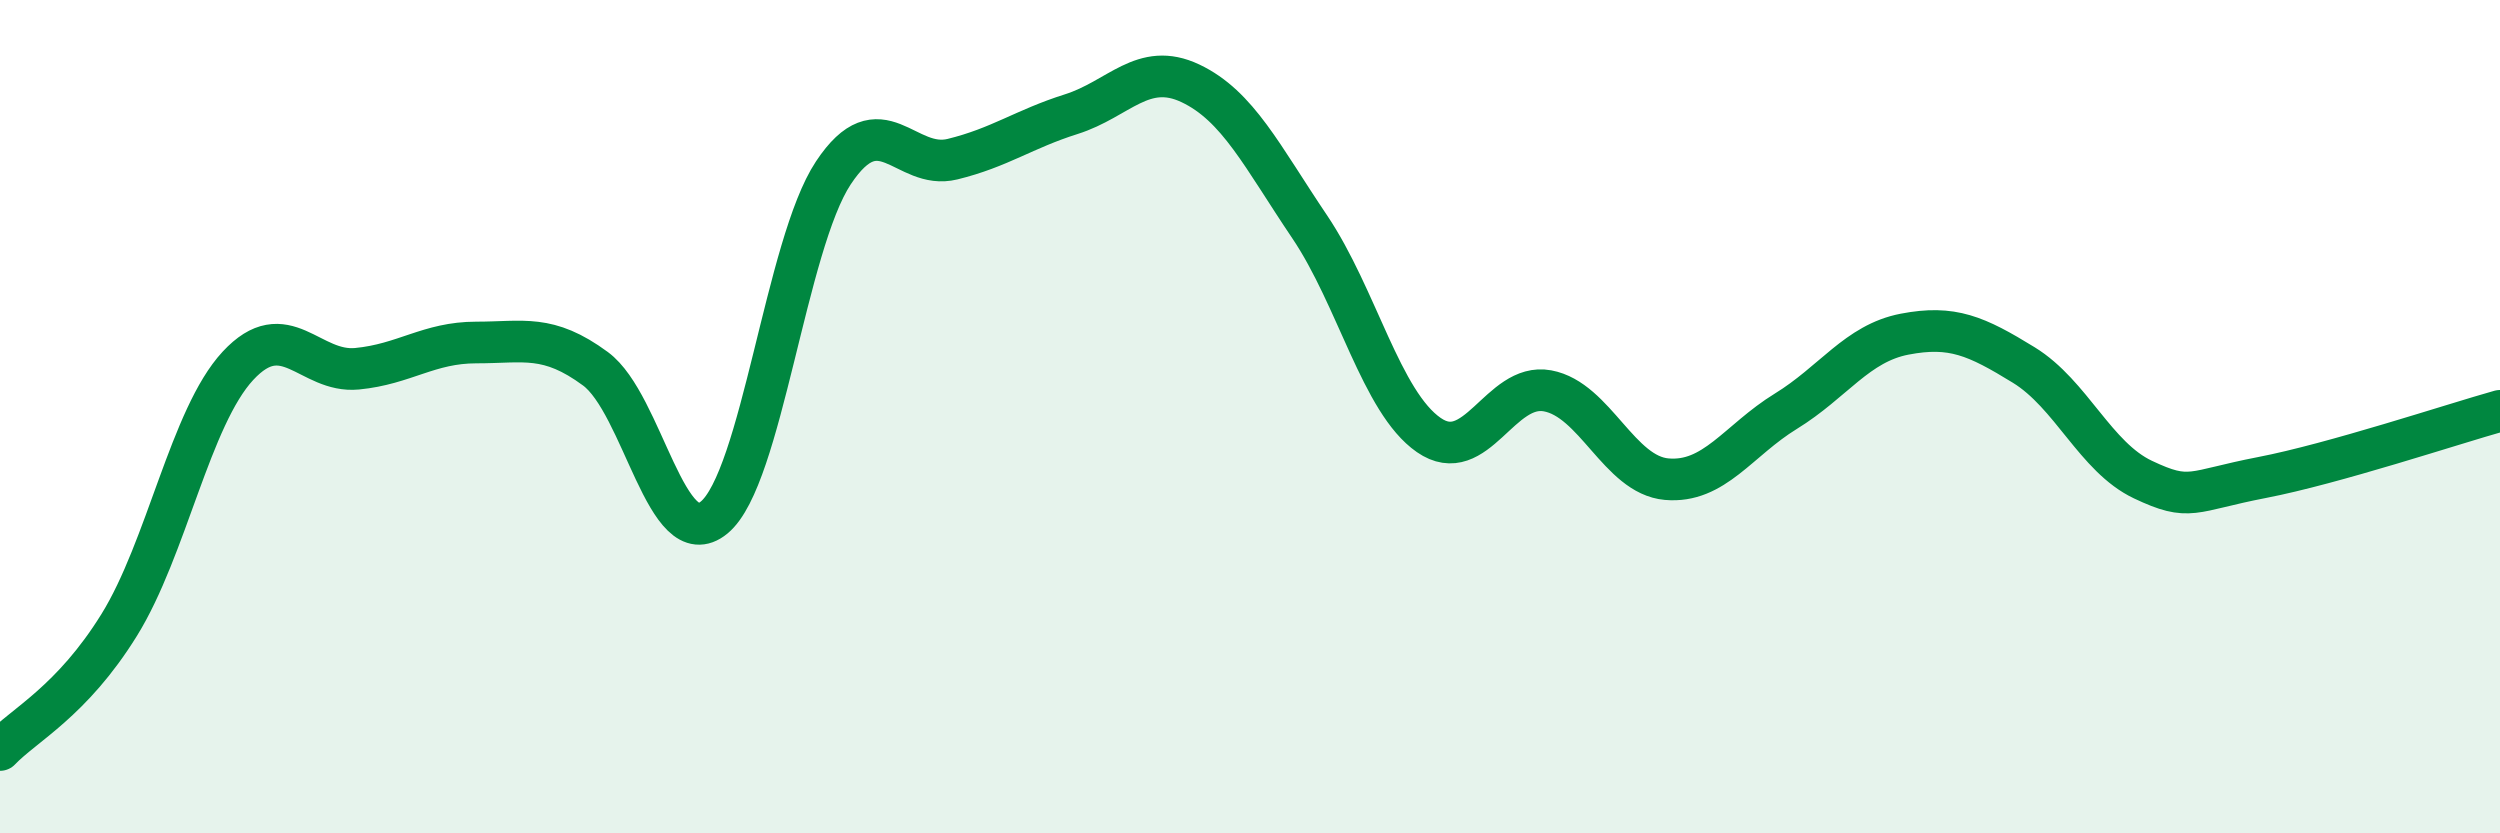 
    <svg width="60" height="20" viewBox="0 0 60 20" xmlns="http://www.w3.org/2000/svg">
      <path
        d="M 0,18 C 0.57,17.4 1.72,16.84 2.86,15 C 4,13.16 4.57,10.01 5.71,8.78 C 6.85,7.55 7.43,8.96 8.57,8.85 C 9.71,8.74 10.29,8.22 11.43,8.22 C 12.57,8.22 13.15,8.01 14.29,8.85 C 15.43,9.69 16,13.36 17.14,12.42 C 18.28,11.48 18.86,5.87 20,4.15 C 21.14,2.43 21.72,4.1 22.86,3.82 C 24,3.54 24.57,3.1 25.71,2.74 C 26.85,2.38 27.43,1.46 28.57,2 C 29.71,2.54 30.29,3.75 31.43,5.44 C 32.57,7.13 33.15,9.65 34.29,10.44 C 35.43,11.23 36,9.17 37.14,9.38 C 38.28,9.59 38.86,11.4 40,11.5 C 41.14,11.6 41.72,10.57 42.86,9.87 C 44,9.17 44.57,8.24 45.71,8.02 C 46.85,7.8 47.43,8.06 48.57,8.76 C 49.71,9.46 50.29,10.97 51.43,11.51 C 52.57,12.05 52.58,11.79 54.29,11.46 C 56,11.13 58.86,10.18 60,9.86L60 20L0 20Z"
        fill="#008740"
        opacity="0.1"
        stroke-linecap="round"
        stroke-linejoin="round"
      />
      <path
        d="M 0,18 C 0.57,17.4 1.72,16.84 2.86,15 C 4,13.16 4.57,10.01 5.71,8.78 C 6.85,7.55 7.43,8.96 8.57,8.85 C 9.71,8.74 10.29,8.22 11.43,8.22 C 12.57,8.22 13.15,8.01 14.29,8.85 C 15.43,9.69 16,13.36 17.14,12.42 C 18.28,11.48 18.86,5.87 20,4.15 C 21.14,2.43 21.72,4.1 22.86,3.82 C 24,3.54 24.57,3.1 25.71,2.74 C 26.85,2.38 27.43,1.46 28.57,2 C 29.71,2.54 30.29,3.75 31.43,5.44 C 32.57,7.13 33.15,9.65 34.29,10.44 C 35.43,11.23 36,9.17 37.14,9.38 C 38.28,9.59 38.86,11.4 40,11.5 C 41.14,11.6 41.72,10.57 42.86,9.87 C 44,9.17 44.57,8.24 45.71,8.02 C 46.85,7.8 47.43,8.06 48.57,8.76 C 49.71,9.46 50.29,10.97 51.43,11.51 C 52.57,12.05 52.58,11.79 54.29,11.46 C 56,11.13 58.86,10.18 60,9.86"
        stroke="#008740"
        stroke-width="1"
        fill="none"
        stroke-linecap="round"
        stroke-linejoin="round"
      />
    </svg>
  